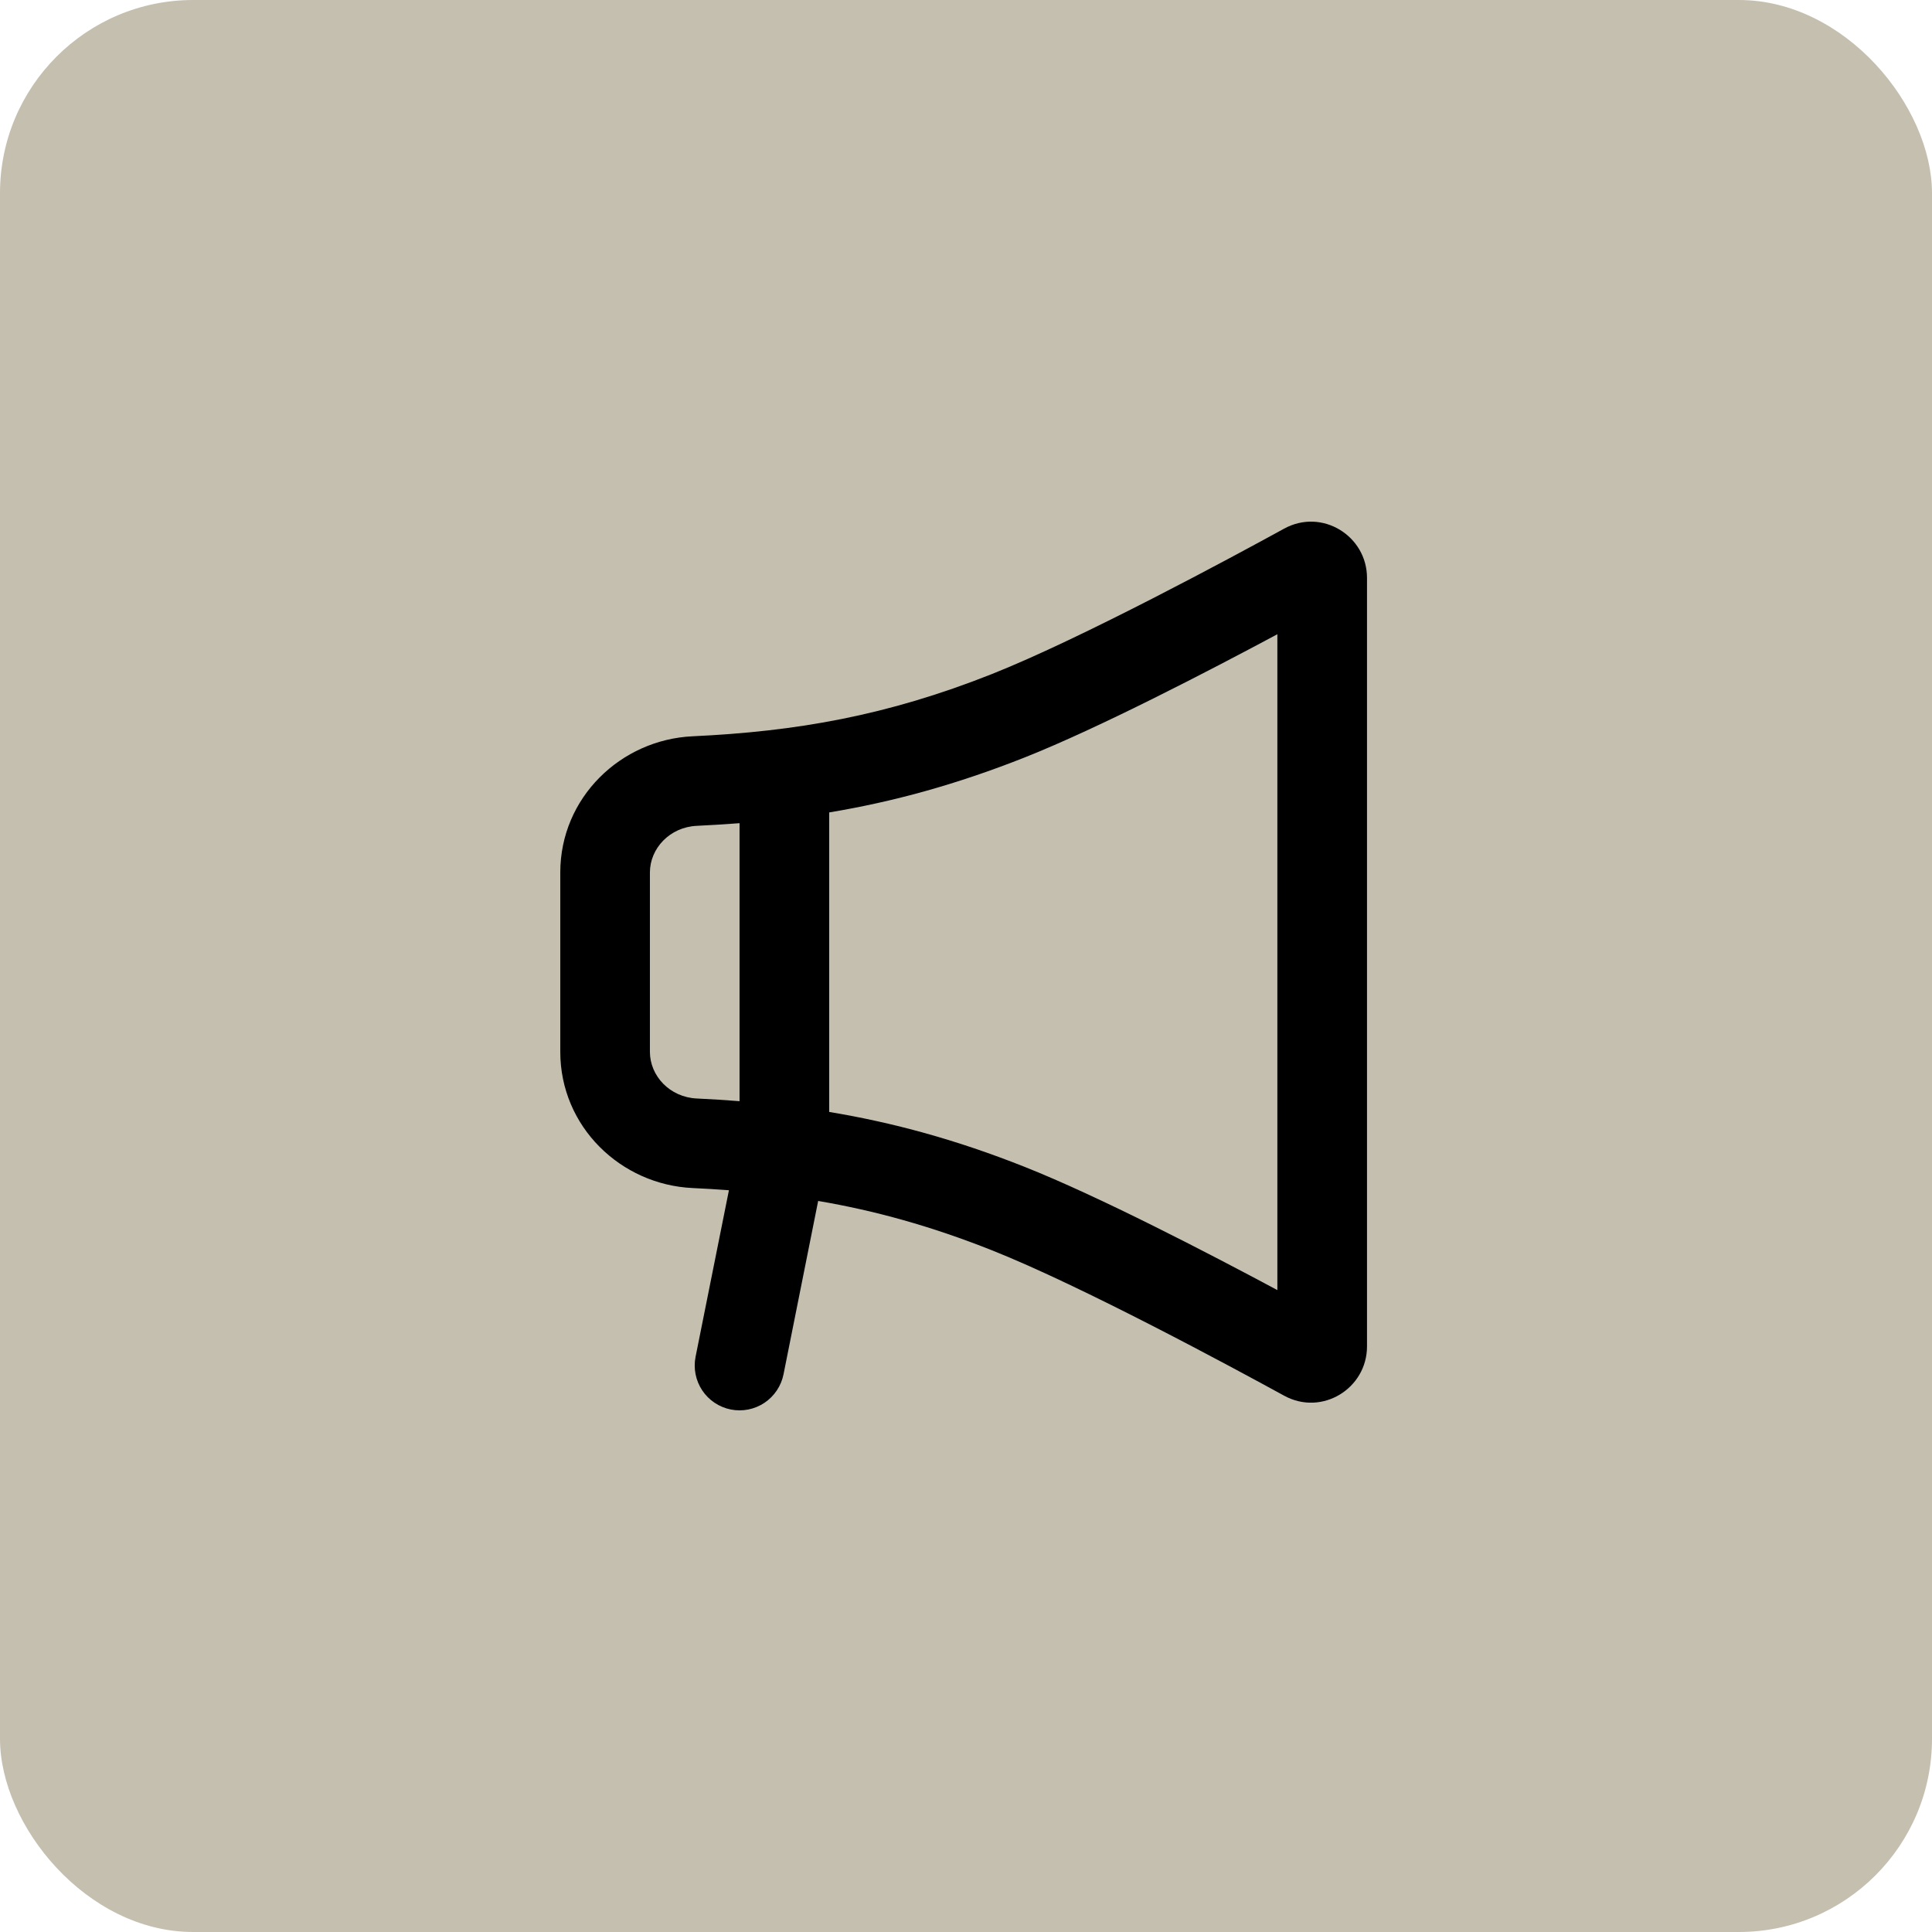 <svg width="100" height="100" viewBox="0 0 100 100" fill="none" xmlns="http://www.w3.org/2000/svg">
<g clip-path="url(#clip0_12069_996)">
<rect width="100" height="100" rx="10" fill="#C5BFB0"/>
<mask id="mask0_12069_996" style="mask-type:luminance" maskUnits="userSpaceOnUse" x="0" y="0" width="100" height="100">
<path d="M100 0H0V100H100V0Z" fill="white"/>
</mask>
<g mask="url(#mask0_12069_996)">
<path fill-rule="evenodd" clip-rule="evenodd" d="M70.756 29.912C70.756 27.738 68.424 26.286 66.462 27.365C63.824 28.812 56.016 33.03 51.342 34.888C45.902 37.047 41.218 37.859 35.85 38.11C32.132 38.282 29 41.286 29 45.162V54.441C29 58.317 32.132 61.321 35.85 61.493C36.486 61.523 37.11 61.56 37.729 61.607L36.003 70.225C35.883 70.828 36.007 71.455 36.348 71.967C36.69 72.479 37.221 72.834 37.824 72.955C38.428 73.076 39.055 72.951 39.567 72.61C40.079 72.268 40.434 71.737 40.555 71.134L42.348 62.161C45.278 62.66 48.182 63.46 51.342 64.715C56.016 66.573 63.822 70.793 66.462 72.238C68.424 73.317 70.756 71.865 70.756 69.691V29.912ZM42.919 57.554C46.208 58.099 49.49 58.988 53.056 60.405C56.888 61.927 62.535 64.857 66.116 66.775V32.828C62.535 34.746 56.888 37.676 53.056 39.198C49.49 40.613 46.208 41.504 42.919 42.051V57.554ZM38.279 42.608C37.548 42.663 36.813 42.71 36.066 42.745C34.667 42.81 33.639 43.914 33.639 45.162V54.441C33.639 55.689 34.667 56.793 36.066 56.858C36.813 56.893 37.551 56.939 38.279 56.997V42.606V42.608Z" fill="black"/>
</g>
</g>
<defs>
<clipPath id="clip0_12069_996">
<rect width="100" height="100" rx="10" fill="white"/>
</clipPath>
</defs>
</svg>

